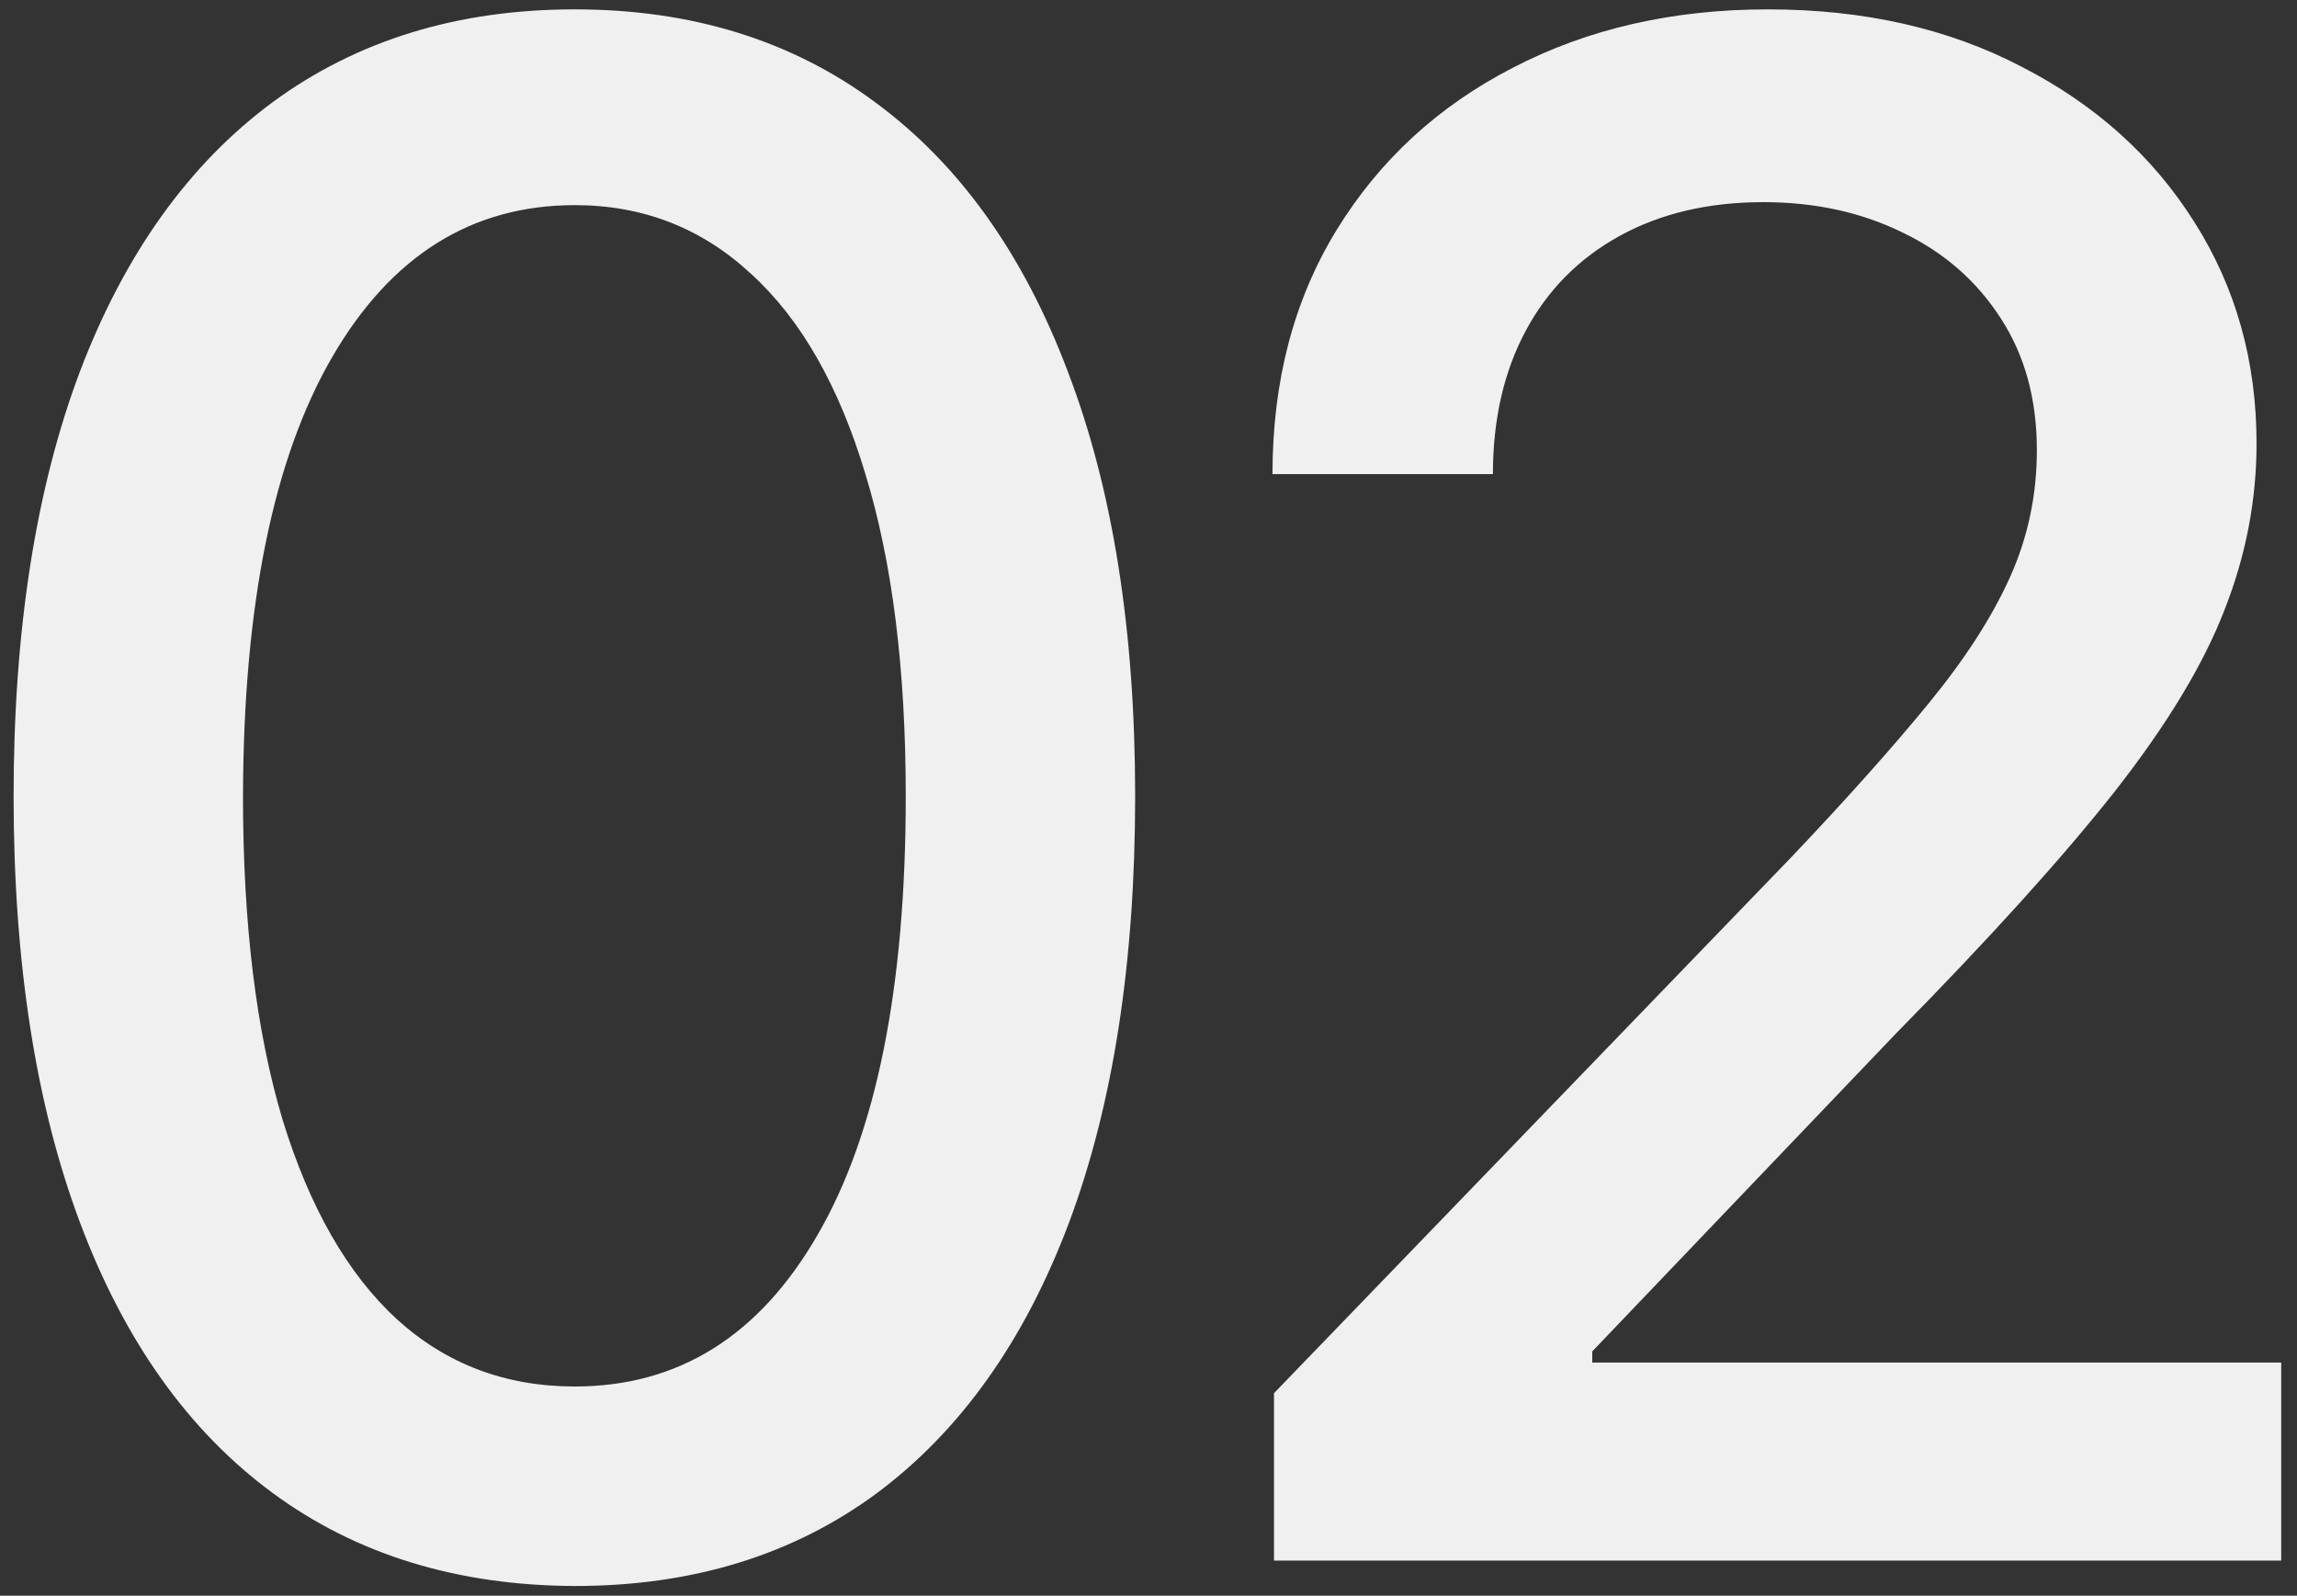 <?xml version="1.0" encoding="UTF-8"?> <svg xmlns="http://www.w3.org/2000/svg" width="131" height="91" viewBox="0 0 131 91" fill="none"><rect x="0" y="0" width="131" height="91" fill="#333333" stroke="none"/> <path d="M32.778 90.449C26.046 90.421 20.293 88.645 15.52 85.122C10.747 81.599 7.097 76.472 4.568 69.739C2.04 63.006 0.776 54.895 0.776 45.406C0.776 35.946 2.04 27.864 4.568 21.159C7.125 14.454 10.79 9.341 15.562 5.818C20.364 2.295 26.102 0.534 32.778 0.534C39.455 0.534 45.179 2.31 49.952 5.861C54.724 9.384 58.375 14.497 60.903 21.202C63.46 27.878 64.739 35.946 64.739 45.406C64.739 54.923 63.474 63.048 60.946 69.781C58.418 76.486 54.767 81.614 49.994 85.165C45.222 88.688 39.483 90.449 32.778 90.449ZM32.778 79.071C38.688 79.071 43.304 76.188 46.628 70.421C49.98 64.653 51.656 56.315 51.656 45.406C51.656 38.162 50.889 32.04 49.355 27.04C47.849 22.011 45.676 18.204 42.835 15.619C40.023 13.006 36.67 11.699 32.778 11.699C26.898 11.699 22.281 14.597 18.929 20.392C15.577 26.188 13.886 34.526 13.858 45.406C13.858 52.679 14.611 58.83 16.116 63.858C17.651 68.858 19.824 72.651 22.636 75.236C25.449 77.793 28.829 79.071 32.778 79.071ZM72.656 89V79.454L102.187 48.858C105.34 45.534 107.94 42.622 109.985 40.122C112.059 37.594 113.608 35.193 114.63 32.92C115.653 30.648 116.164 28.233 116.164 25.676C116.164 22.778 115.483 20.278 114.119 18.176C112.755 16.046 110.894 14.412 108.537 13.276C106.179 12.111 103.522 11.528 100.568 11.528C97.443 11.528 94.716 12.168 92.386 13.446C90.056 14.724 88.267 16.528 87.017 18.858C85.767 21.188 85.142 23.915 85.142 27.04H72.571C72.571 21.727 73.792 17.082 76.235 13.105C78.679 9.128 82.031 6.045 86.292 3.858C90.554 1.642 95.397 0.534 100.823 0.534C106.306 0.534 111.136 1.628 115.312 3.815C119.517 5.974 122.798 8.929 125.156 12.679C127.514 16.401 128.693 20.605 128.693 25.293C128.693 28.531 128.082 31.699 126.86 34.795C125.667 37.892 123.579 41.344 120.596 45.151C117.613 48.929 113.465 53.517 108.153 58.915L90.809 77.068V77.707H130.099V89H72.656Z" fill="#F0F0F0"></path> </svg> 